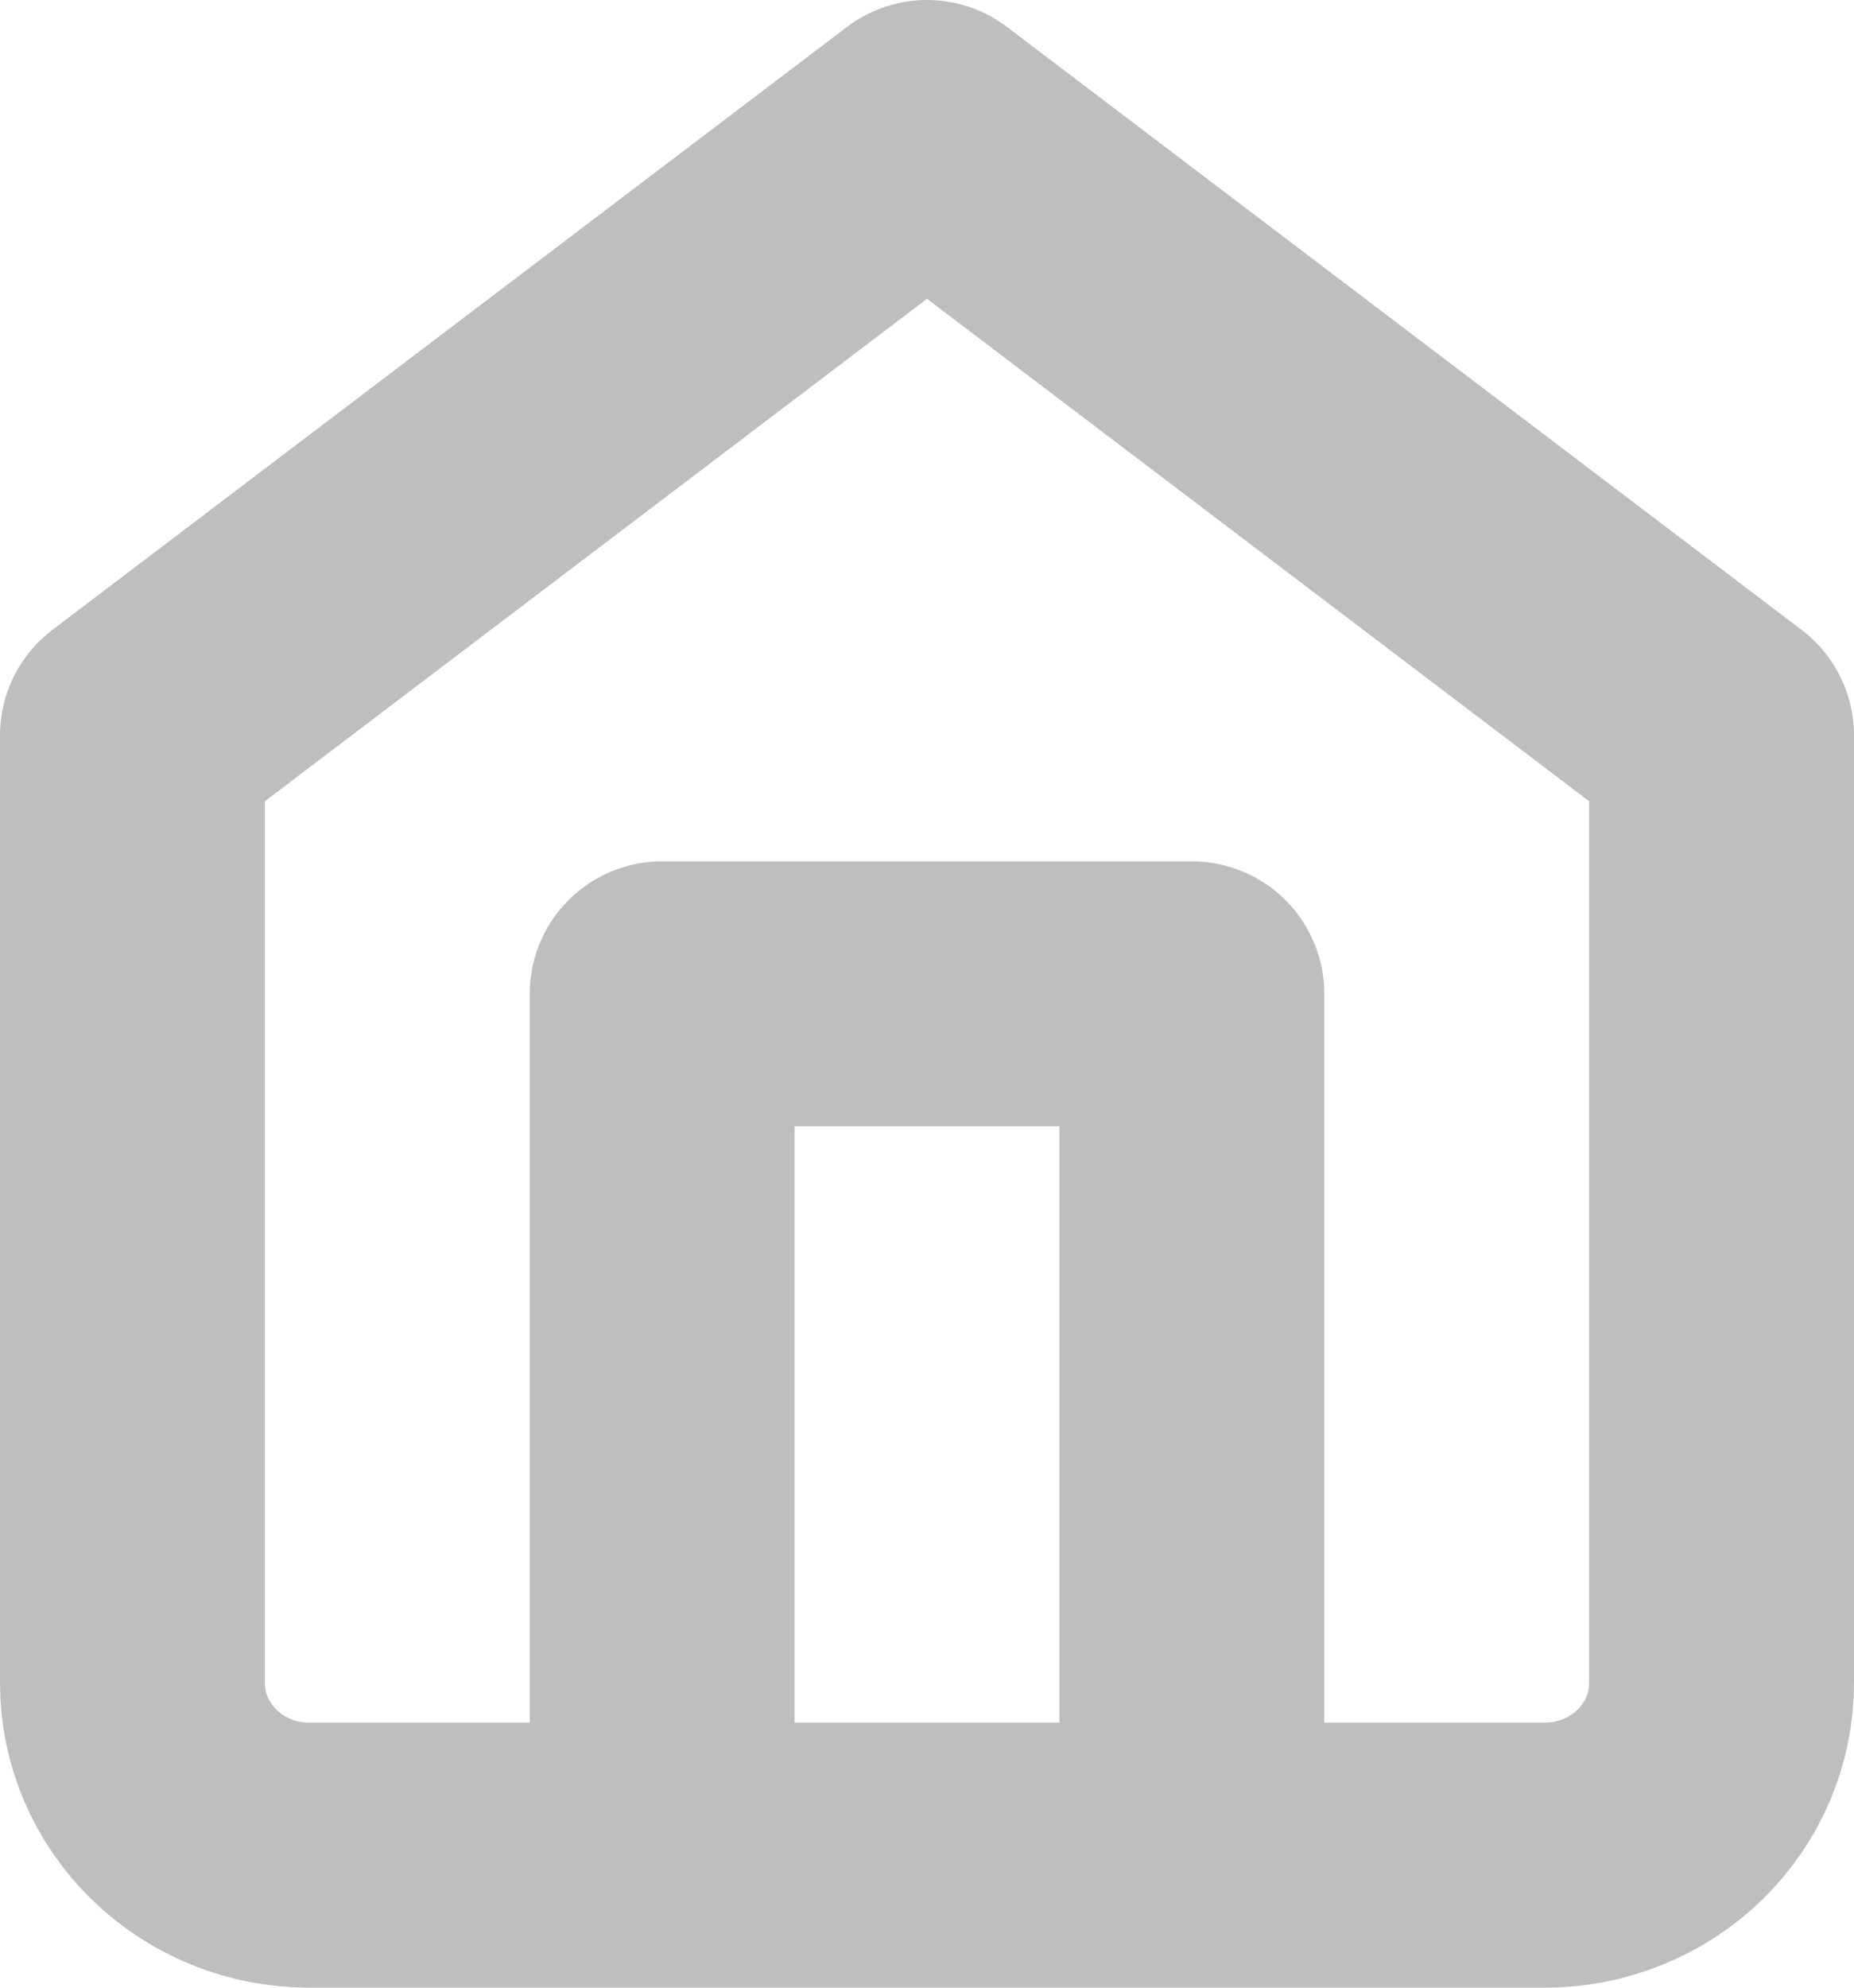 <svg width="14" height="15" viewBox="0 0 14 15" fill="none" xmlns="http://www.w3.org/2000/svg">
<path d="M5 14V7.5H9V14M1 5.55L7 1L13 5.55V12.7C13 13.045 12.86 13.375 12.61 13.619C12.359 13.863 12.02 14 11.667 14H2.333C1.98 14 1.641 13.863 1.391 13.619C1.14 13.375 1 13.045 1 12.7V5.55Z" stroke="#BEBEBE" stroke-width="2" stroke-linecap="round" stroke-linejoin="round"/>
</svg>
